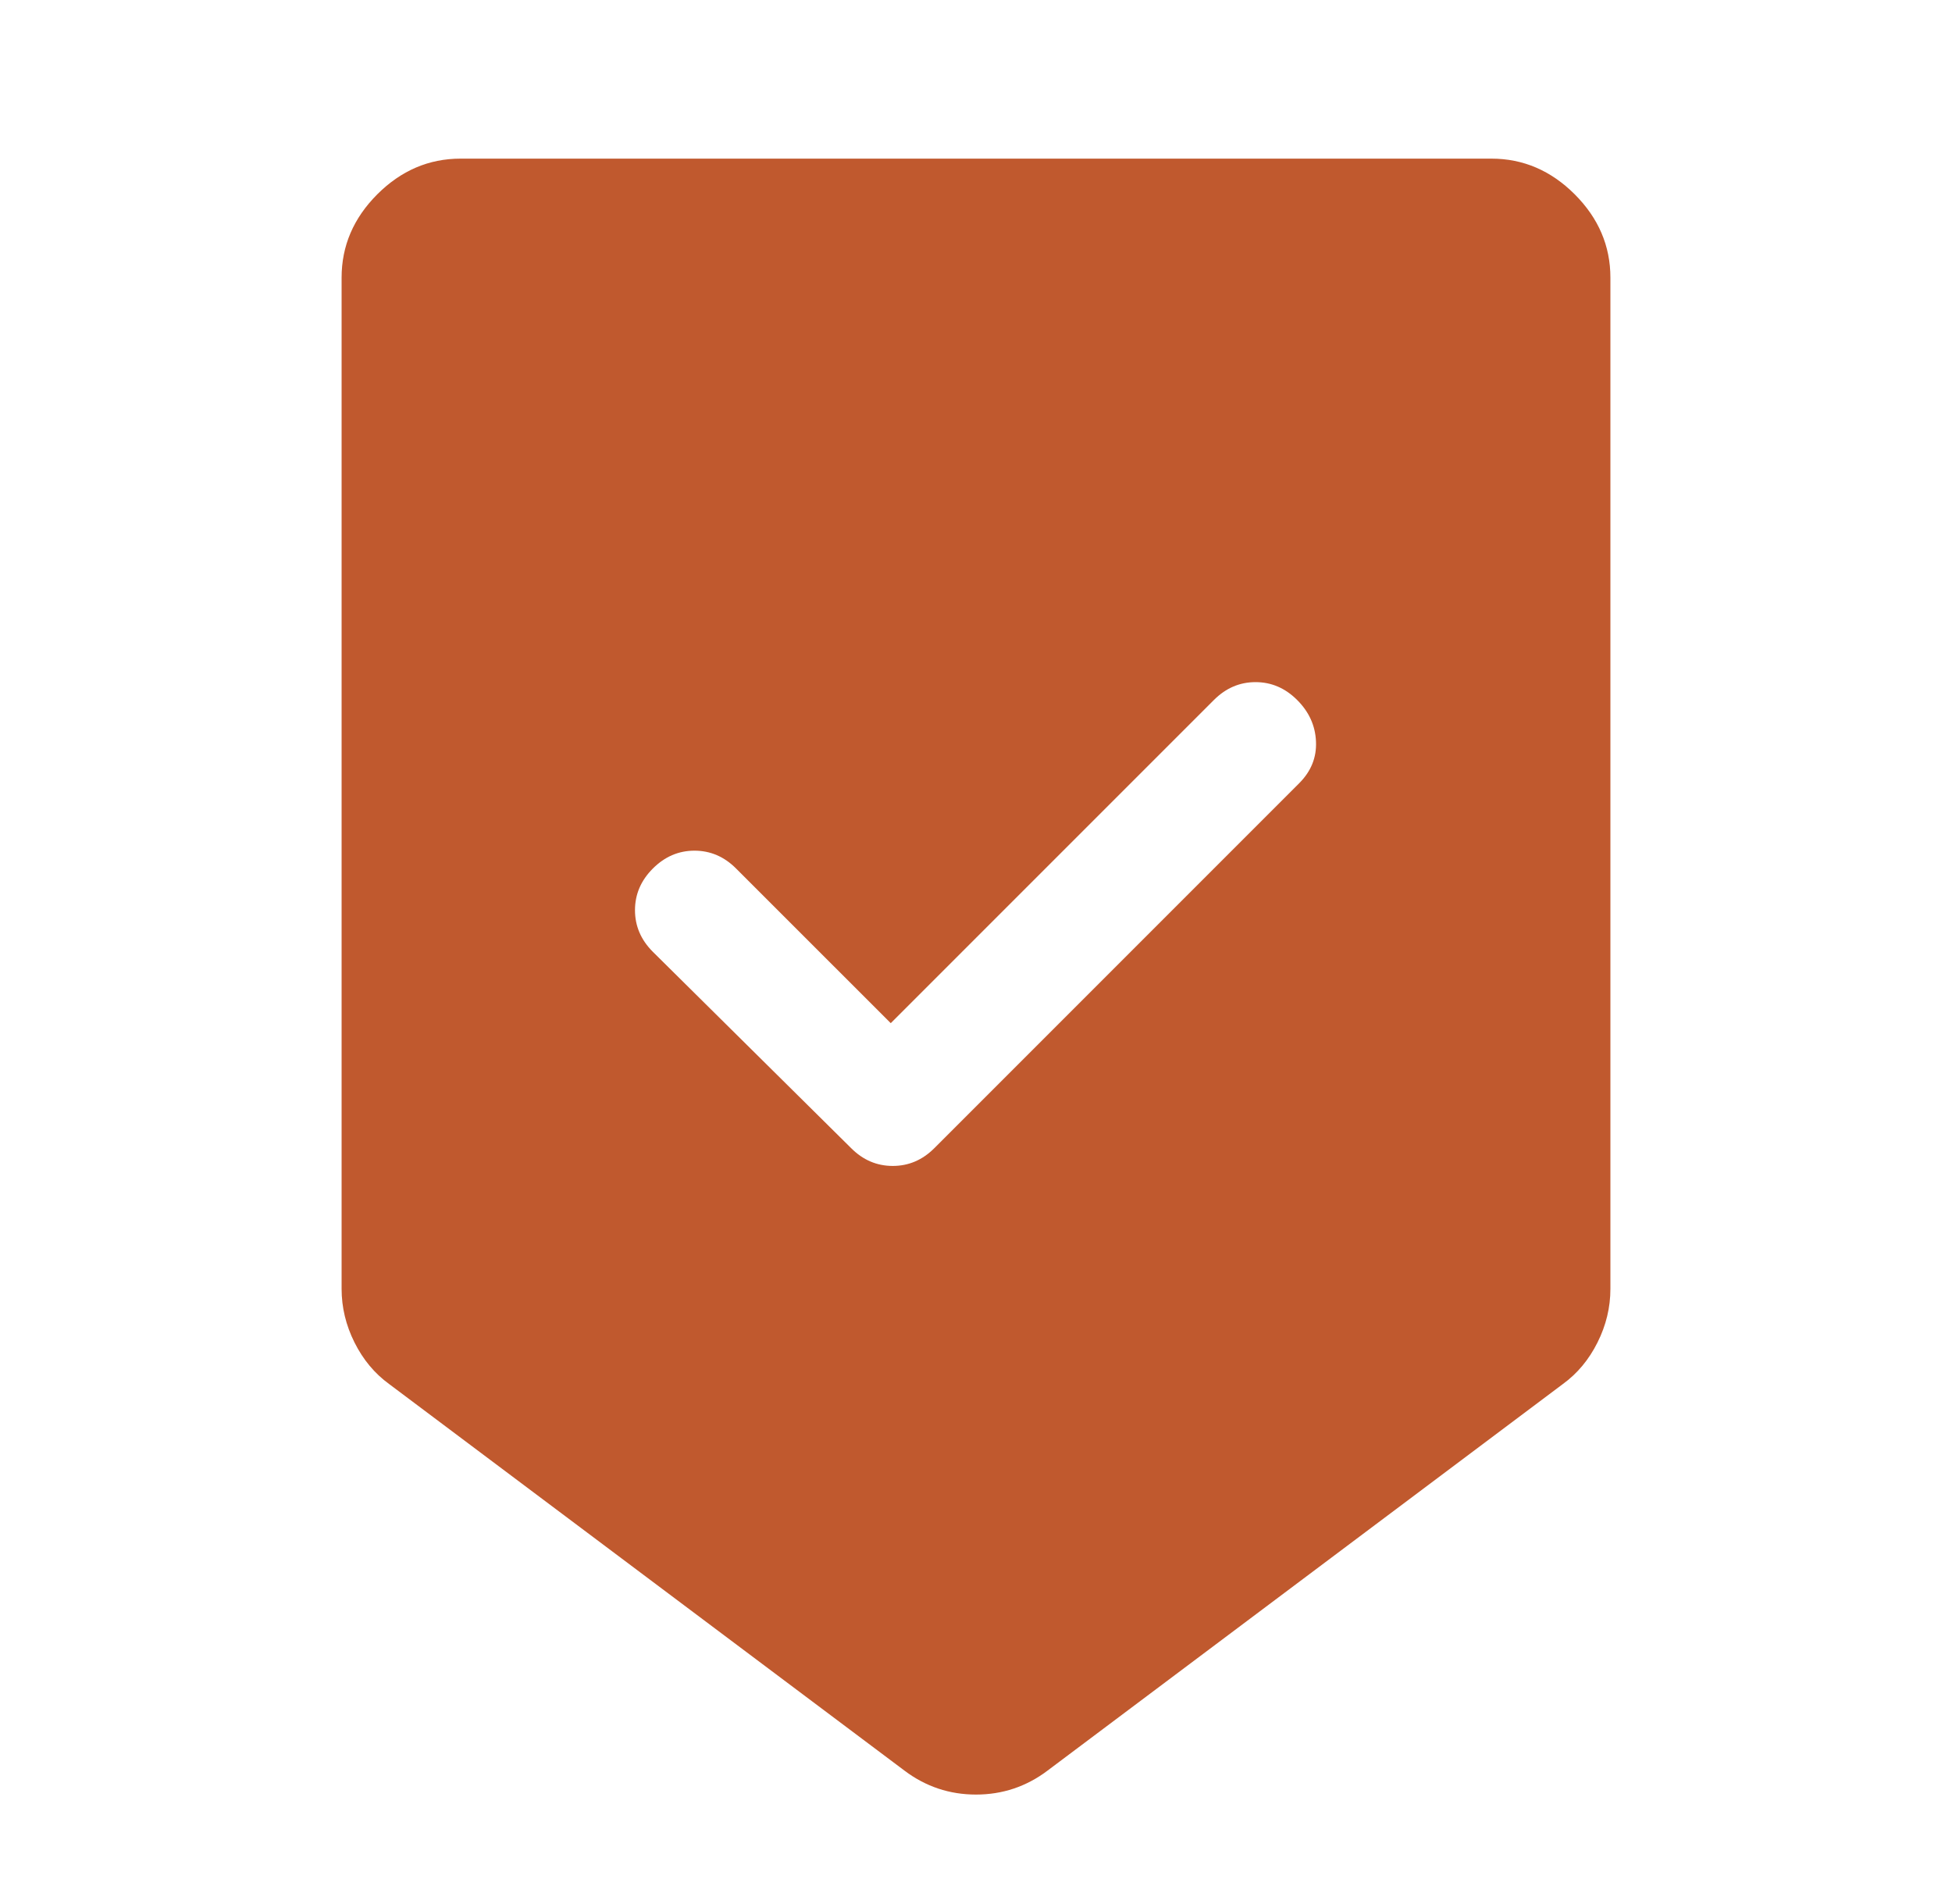 <svg xmlns="http://www.w3.org/2000/svg" fill="none" viewBox="0 0 40 39" height="39" width="40">
<path fill="#C0592E" d="M20 36.766C19.729 36.766 19.472 36.725 19.228 36.644C18.984 36.562 18.754 36.441 18.538 36.278L7.975 28.356C7.677 28.14 7.44 27.855 7.264 27.503C7.088 27.151 7 26.785 7 26.406V5.688C7 5.037 7.244 4.469 7.731 3.981C8.219 3.494 8.787 3.25 9.438 3.25H30.562C31.212 3.25 31.781 3.494 32.269 3.981C32.756 4.469 33 5.037 33 5.688V26.406C33 26.785 32.912 27.151 32.736 27.503C32.56 27.855 32.323 28.14 32.025 28.356L21.462 36.278C21.246 36.441 21.016 36.562 20.772 36.644C20.528 36.725 20.271 36.766 20 36.766ZM18.253 20.962L15.084 17.794C14.841 17.55 14.556 17.428 14.231 17.428C13.906 17.428 13.622 17.55 13.378 17.794C13.134 18.038 13.012 18.322 13.012 18.647C13.012 18.972 13.134 19.256 13.378 19.5L17.441 23.522C17.684 23.766 17.969 23.887 18.294 23.887C18.619 23.887 18.903 23.766 19.147 23.522L26.622 16.047C26.866 15.803 26.981 15.519 26.967 15.194C26.954 14.869 26.825 14.584 26.581 14.341C26.337 14.097 26.053 13.975 25.728 13.975C25.403 13.975 25.119 14.097 24.875 14.341L18.253 20.962Z"></path>
</svg>
